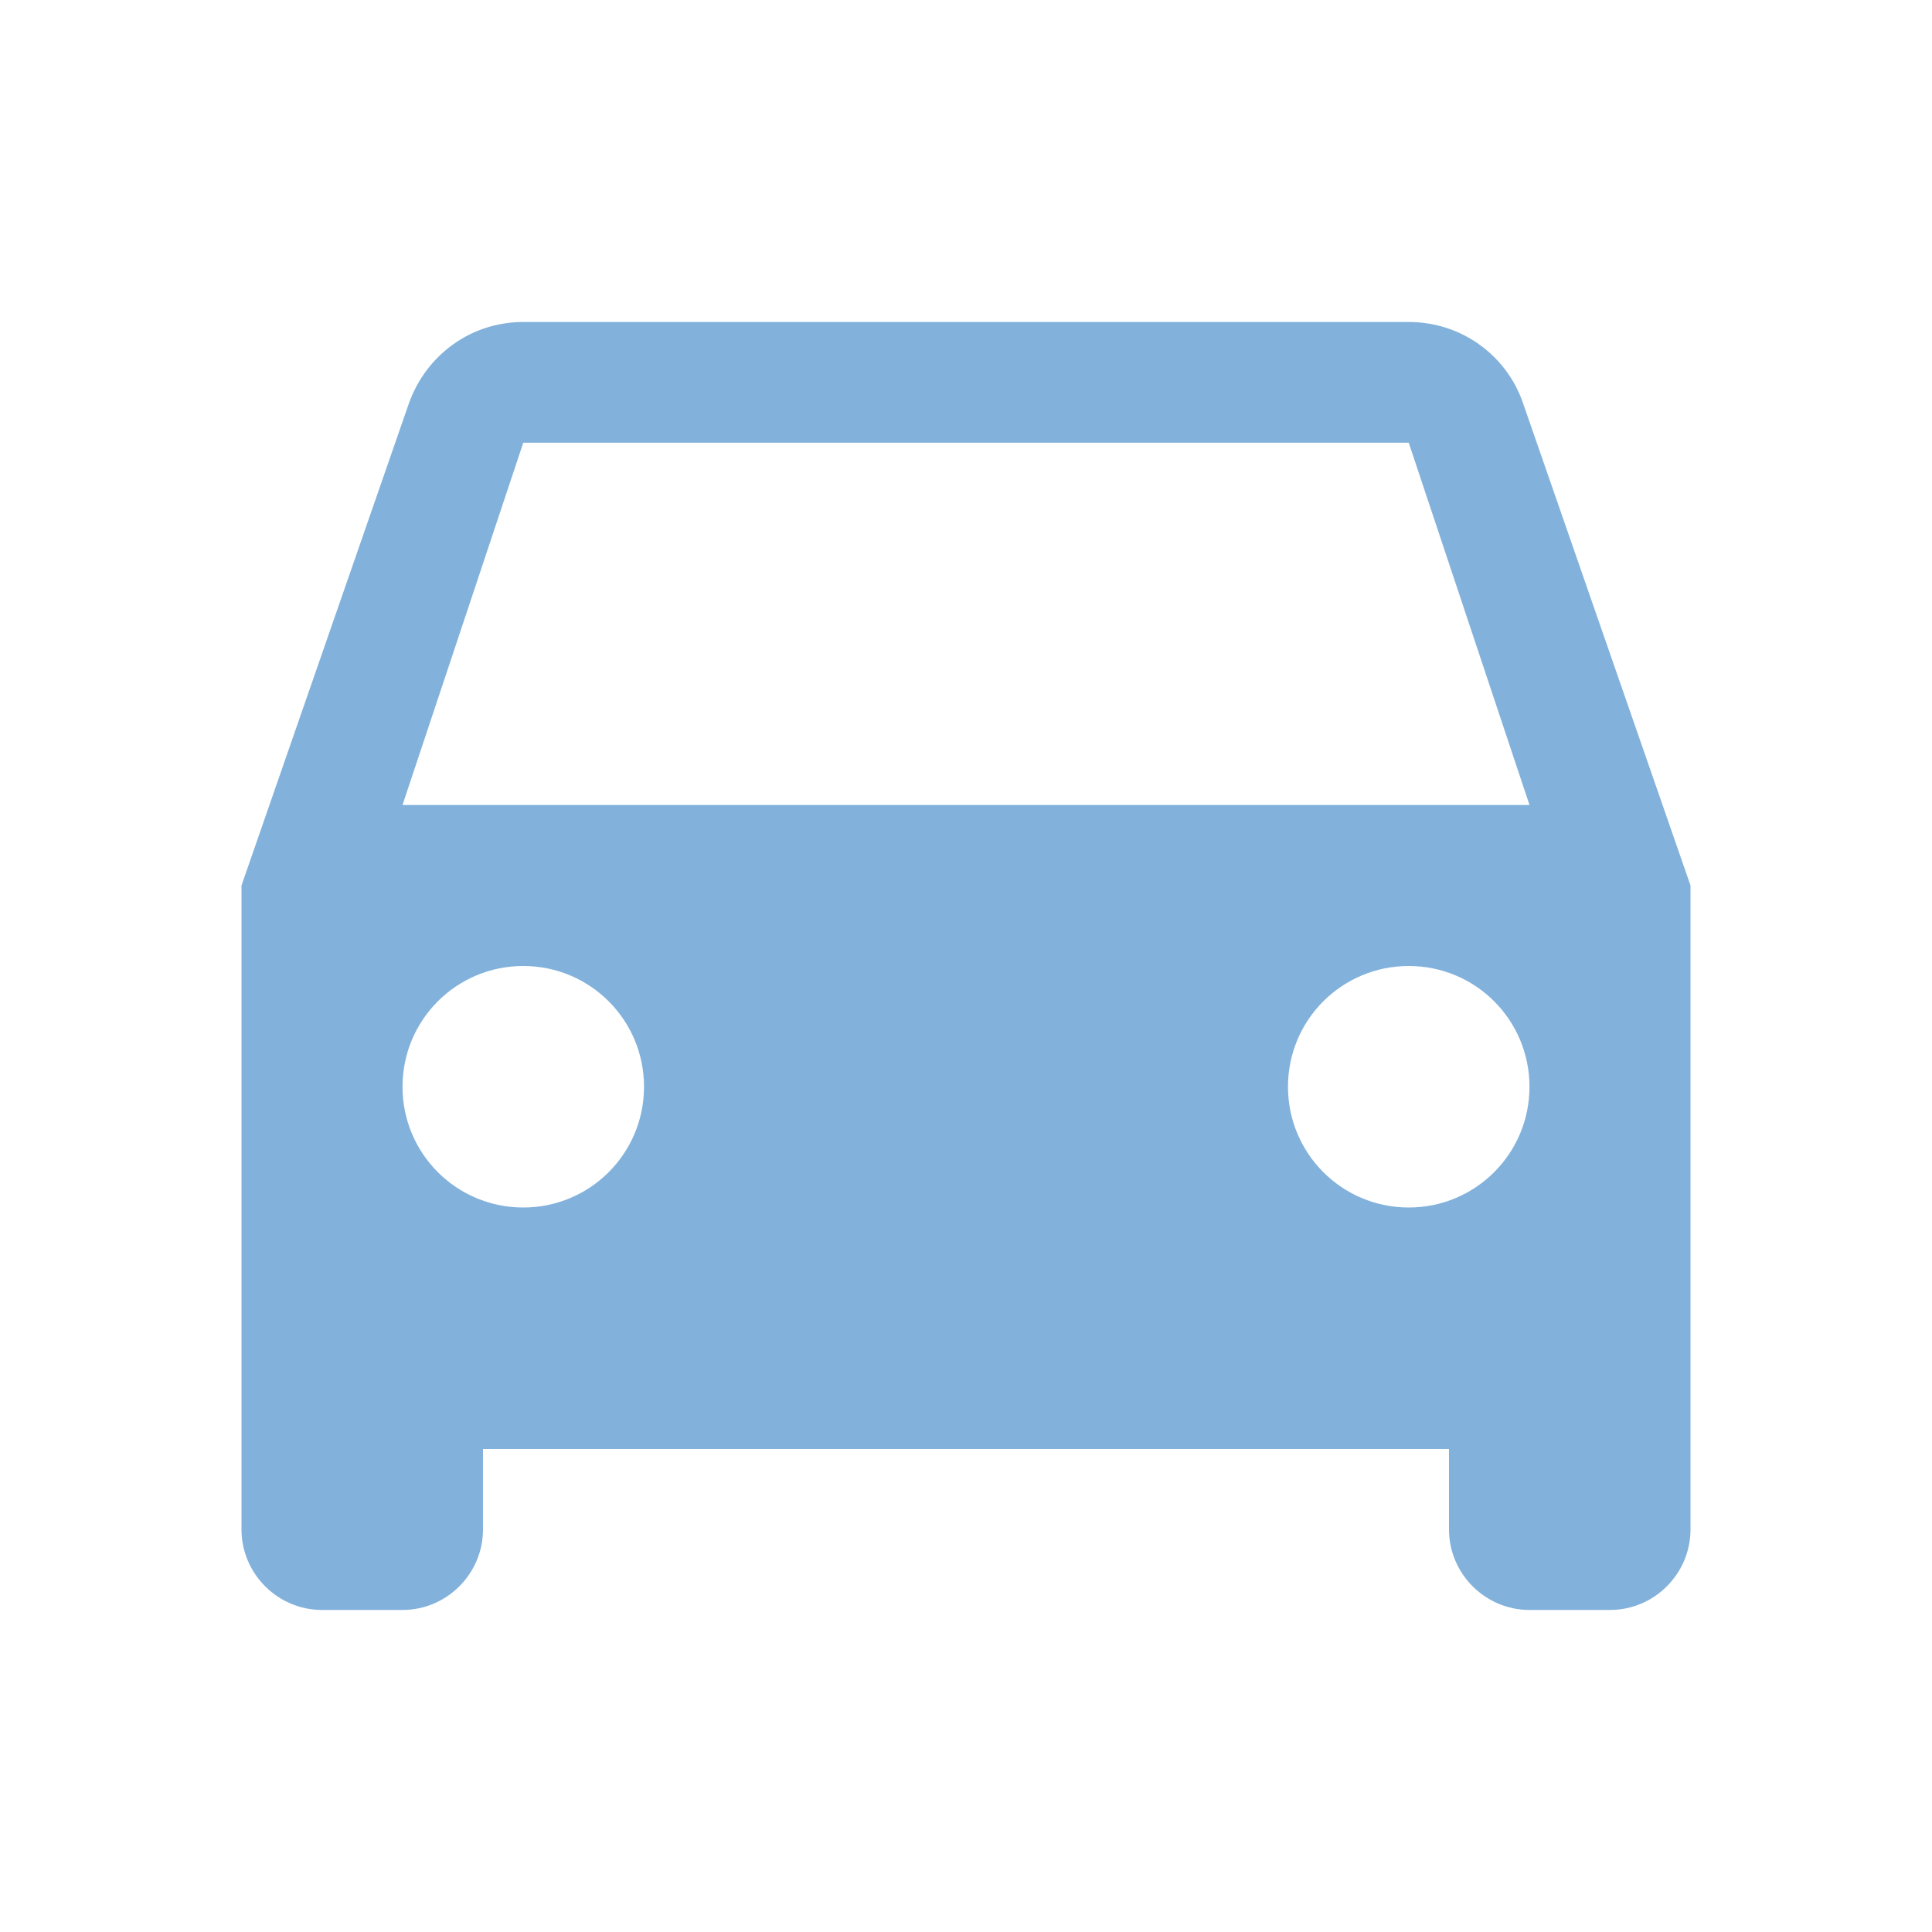 <svg width="32" height="32" viewBox="0 0 32 32" fill="none" xmlns="http://www.w3.org/2000/svg">
<g clip-path="url(#clip0_69791_103410)">
<path d="M25.227 6.68C24.96 5.893 24.213 5.333 23.333 5.333H8.667C7.787 5.333 7.053 5.893 6.773 6.68L4 14.666V25.333C4 26.066 4.6 26.666 5.333 26.666H6.667C7.4 26.666 8 26.066 8 25.333V24H24V25.333C24 26.066 24.6 26.666 25.333 26.666H26.667C27.4 26.666 28 26.066 28 25.333V14.666L25.227 6.68ZM8.667 20C7.56 20 6.667 19.106 6.667 18C6.667 16.893 7.56 16 8.667 16C9.773 16 10.667 16.893 10.667 18C10.667 19.106 9.773 20 8.667 20ZM23.333 20C22.227 20 21.333 19.106 21.333 18C21.333 16.893 22.227 16 23.333 16C24.44 16 25.333 16.893 25.333 18C25.333 19.106 24.44 20 23.333 20ZM6.667 13.333L8.667 7.333H23.333L25.333 13.333H6.667Z" fill="#82B2DB"/>
</g>
<defs>
<clipPath id="clip0_69791_103410">
<rect width="32" height="32" fill="white"/>
</clipPath>
</defs>
</svg>

